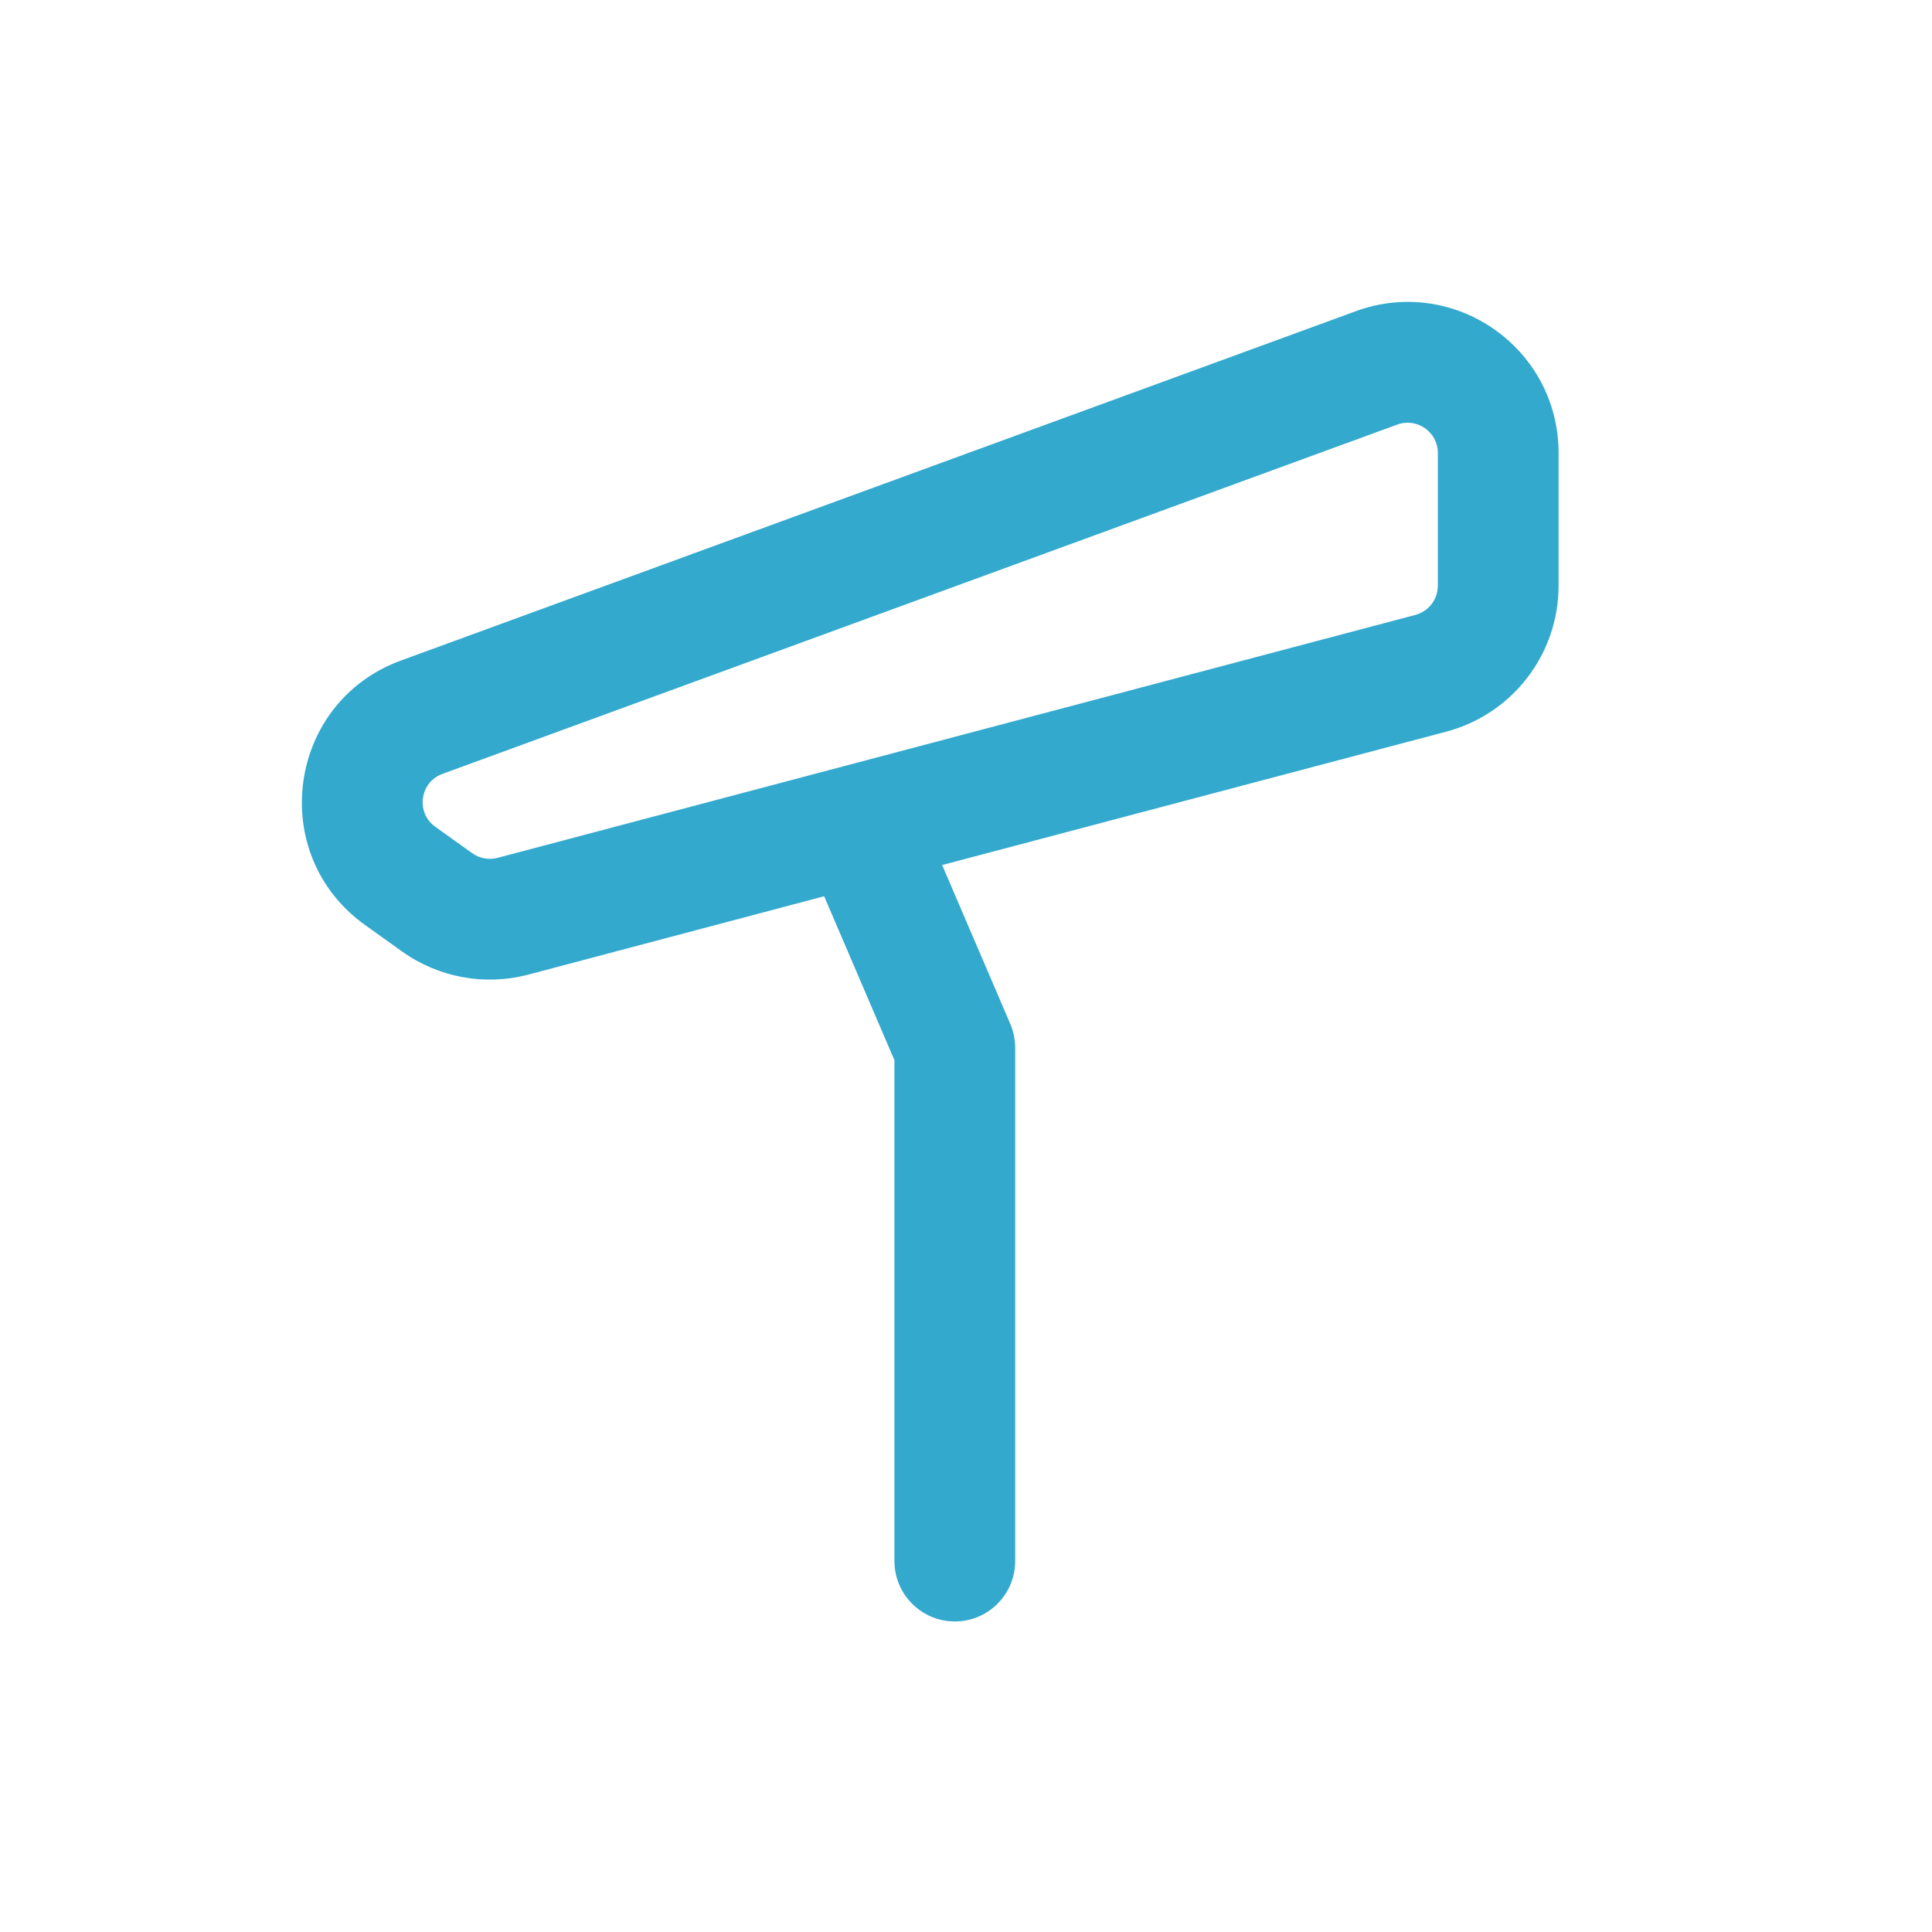 <svg width="50" height="50" viewBox="0 0 50 50" fill="none" xmlns="http://www.w3.org/2000/svg">
<path d="M35.088 8.054C37.637 7.121 40.336 9.008 40.336 11.722V15.158C40.336 16.93 39.143 18.481 37.43 18.935L24.383 22.387L26.148 26.503C26.231 26.697 26.273 26.907 26.273 27.119V40.4C26.273 41.263 25.574 41.963 24.711 41.963C23.848 41.963 23.149 41.263 23.148 40.4V27.439L21.329 23.195L13.676 25.222C12.551 25.519 11.353 25.301 10.406 24.625L9.449 23.94C6.893 22.115 7.428 18.173 10.377 17.094L35.088 8.054ZM37.211 11.722C37.211 11.179 36.671 10.802 36.161 10.988L11.451 20.028C10.861 20.244 10.755 21.032 11.266 21.398L12.223 22.082C12.412 22.217 12.652 22.261 12.877 22.201L36.63 15.914C36.972 15.823 37.211 15.513 37.211 15.158V11.722Z" fill="#33A9CE"/>
</svg>
